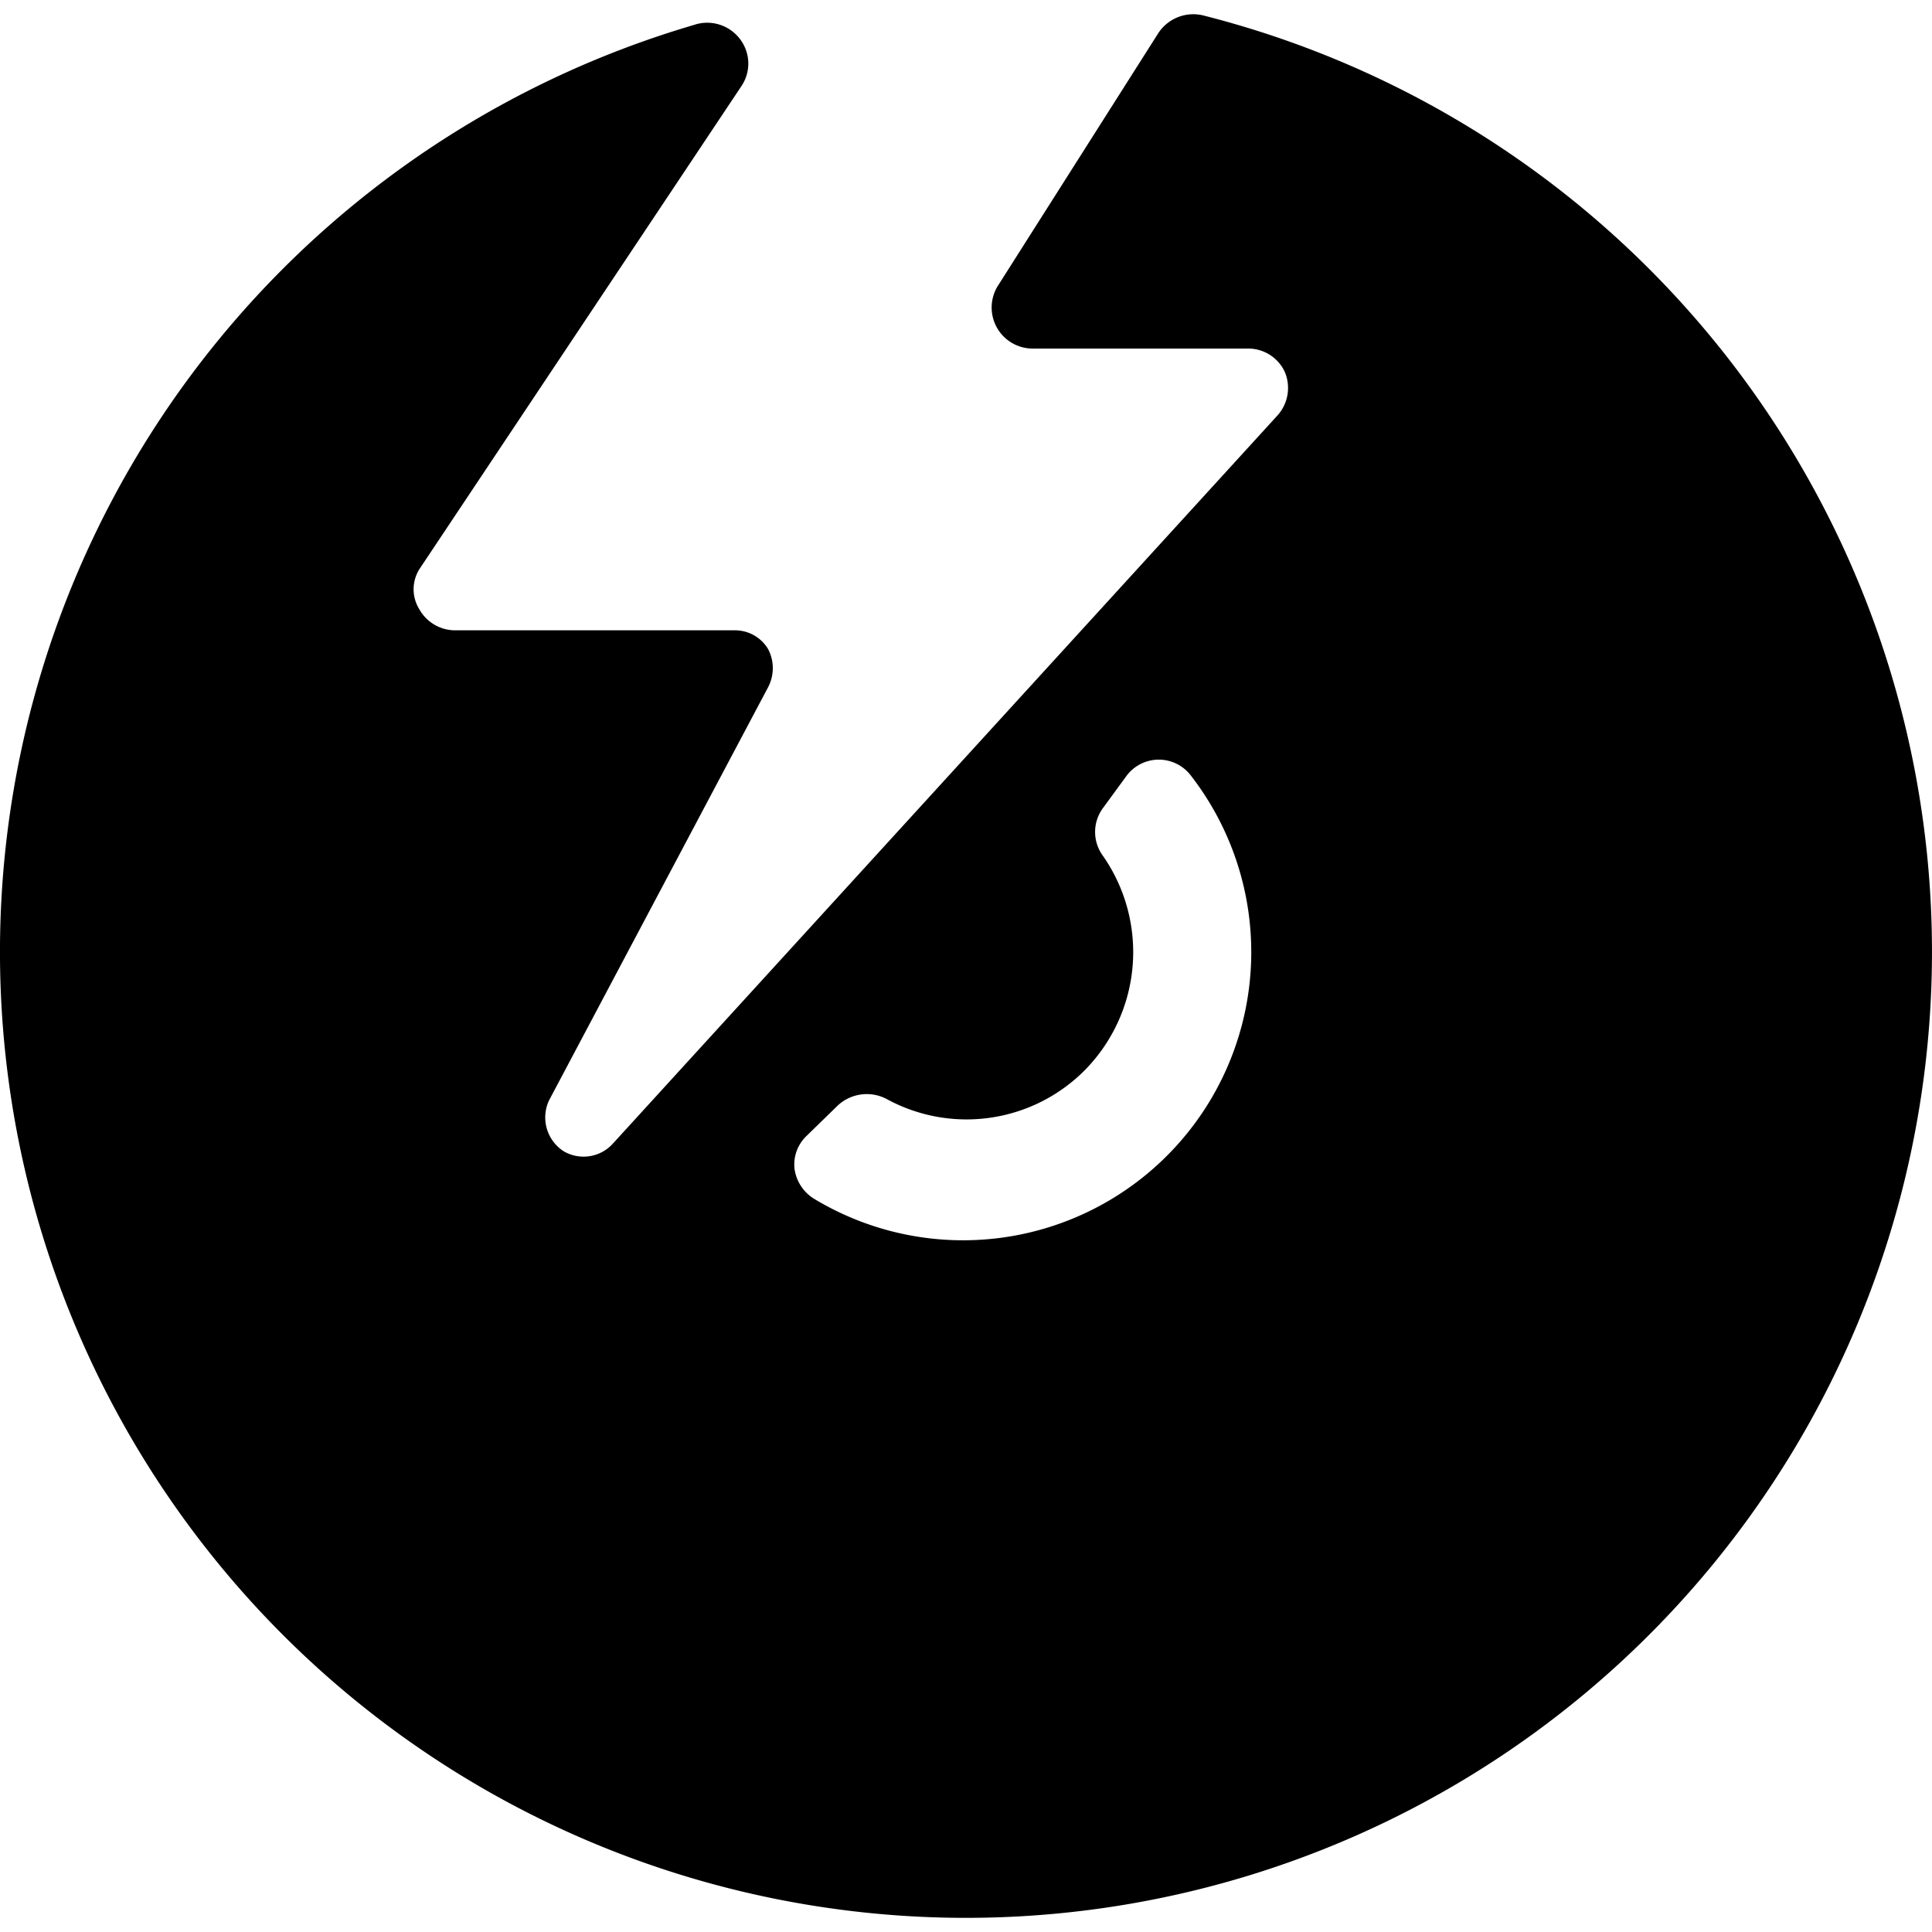 <svg xmlns="http://www.w3.org/2000/svg" viewBox="0 0 24 24"><path d="M14.94 0.19a0.52 0.52 0 0 0 -0.55 0.22l-2 3.15a0.51 0.51 0 0 0 0.43 0.77h2.68a0.5 0.5 0 0 1 0.46 0.29 0.51 0.51 0 0 1 -0.09 0.54l-8.26 9.05a0.49 0.49 0 0 1 -0.61 0.09 0.5 0.5 0 0 1 -0.18 -0.63l2.72 -5.13a0.51 0.51 0 0 0 0 -0.48 0.48 0.48 0 0 0 -0.42 -0.23H5.65a0.51 0.51 0 0 1 -0.44 -0.26 0.47 0.47 0 0 1 0 -0.5l4 -6a0.5 0.5 0 0 0 0 -0.56 0.51 0.51 0 0 0 -0.59 -0.2 12 12 0 1 0 6.32 -0.12Zm-4.53 13.54a0.53 0.53 0 0 1 0.6 -0.08 2.07 2.07 0 0 0 2.46 -0.35 2.09 2.09 0 0 0 0.23 -2.67 0.5 0.5 0 0 1 0 -0.59l0.3 -0.41a0.5 0.5 0 0 1 0.79 0 3.58 3.58 0 0 1 -4.68 5.26 0.52 0.52 0 0 1 -0.24 -0.37 0.49 0.49 0 0 1 0.15 -0.41Z" fill="#000000" stroke-width="1"></path></svg>